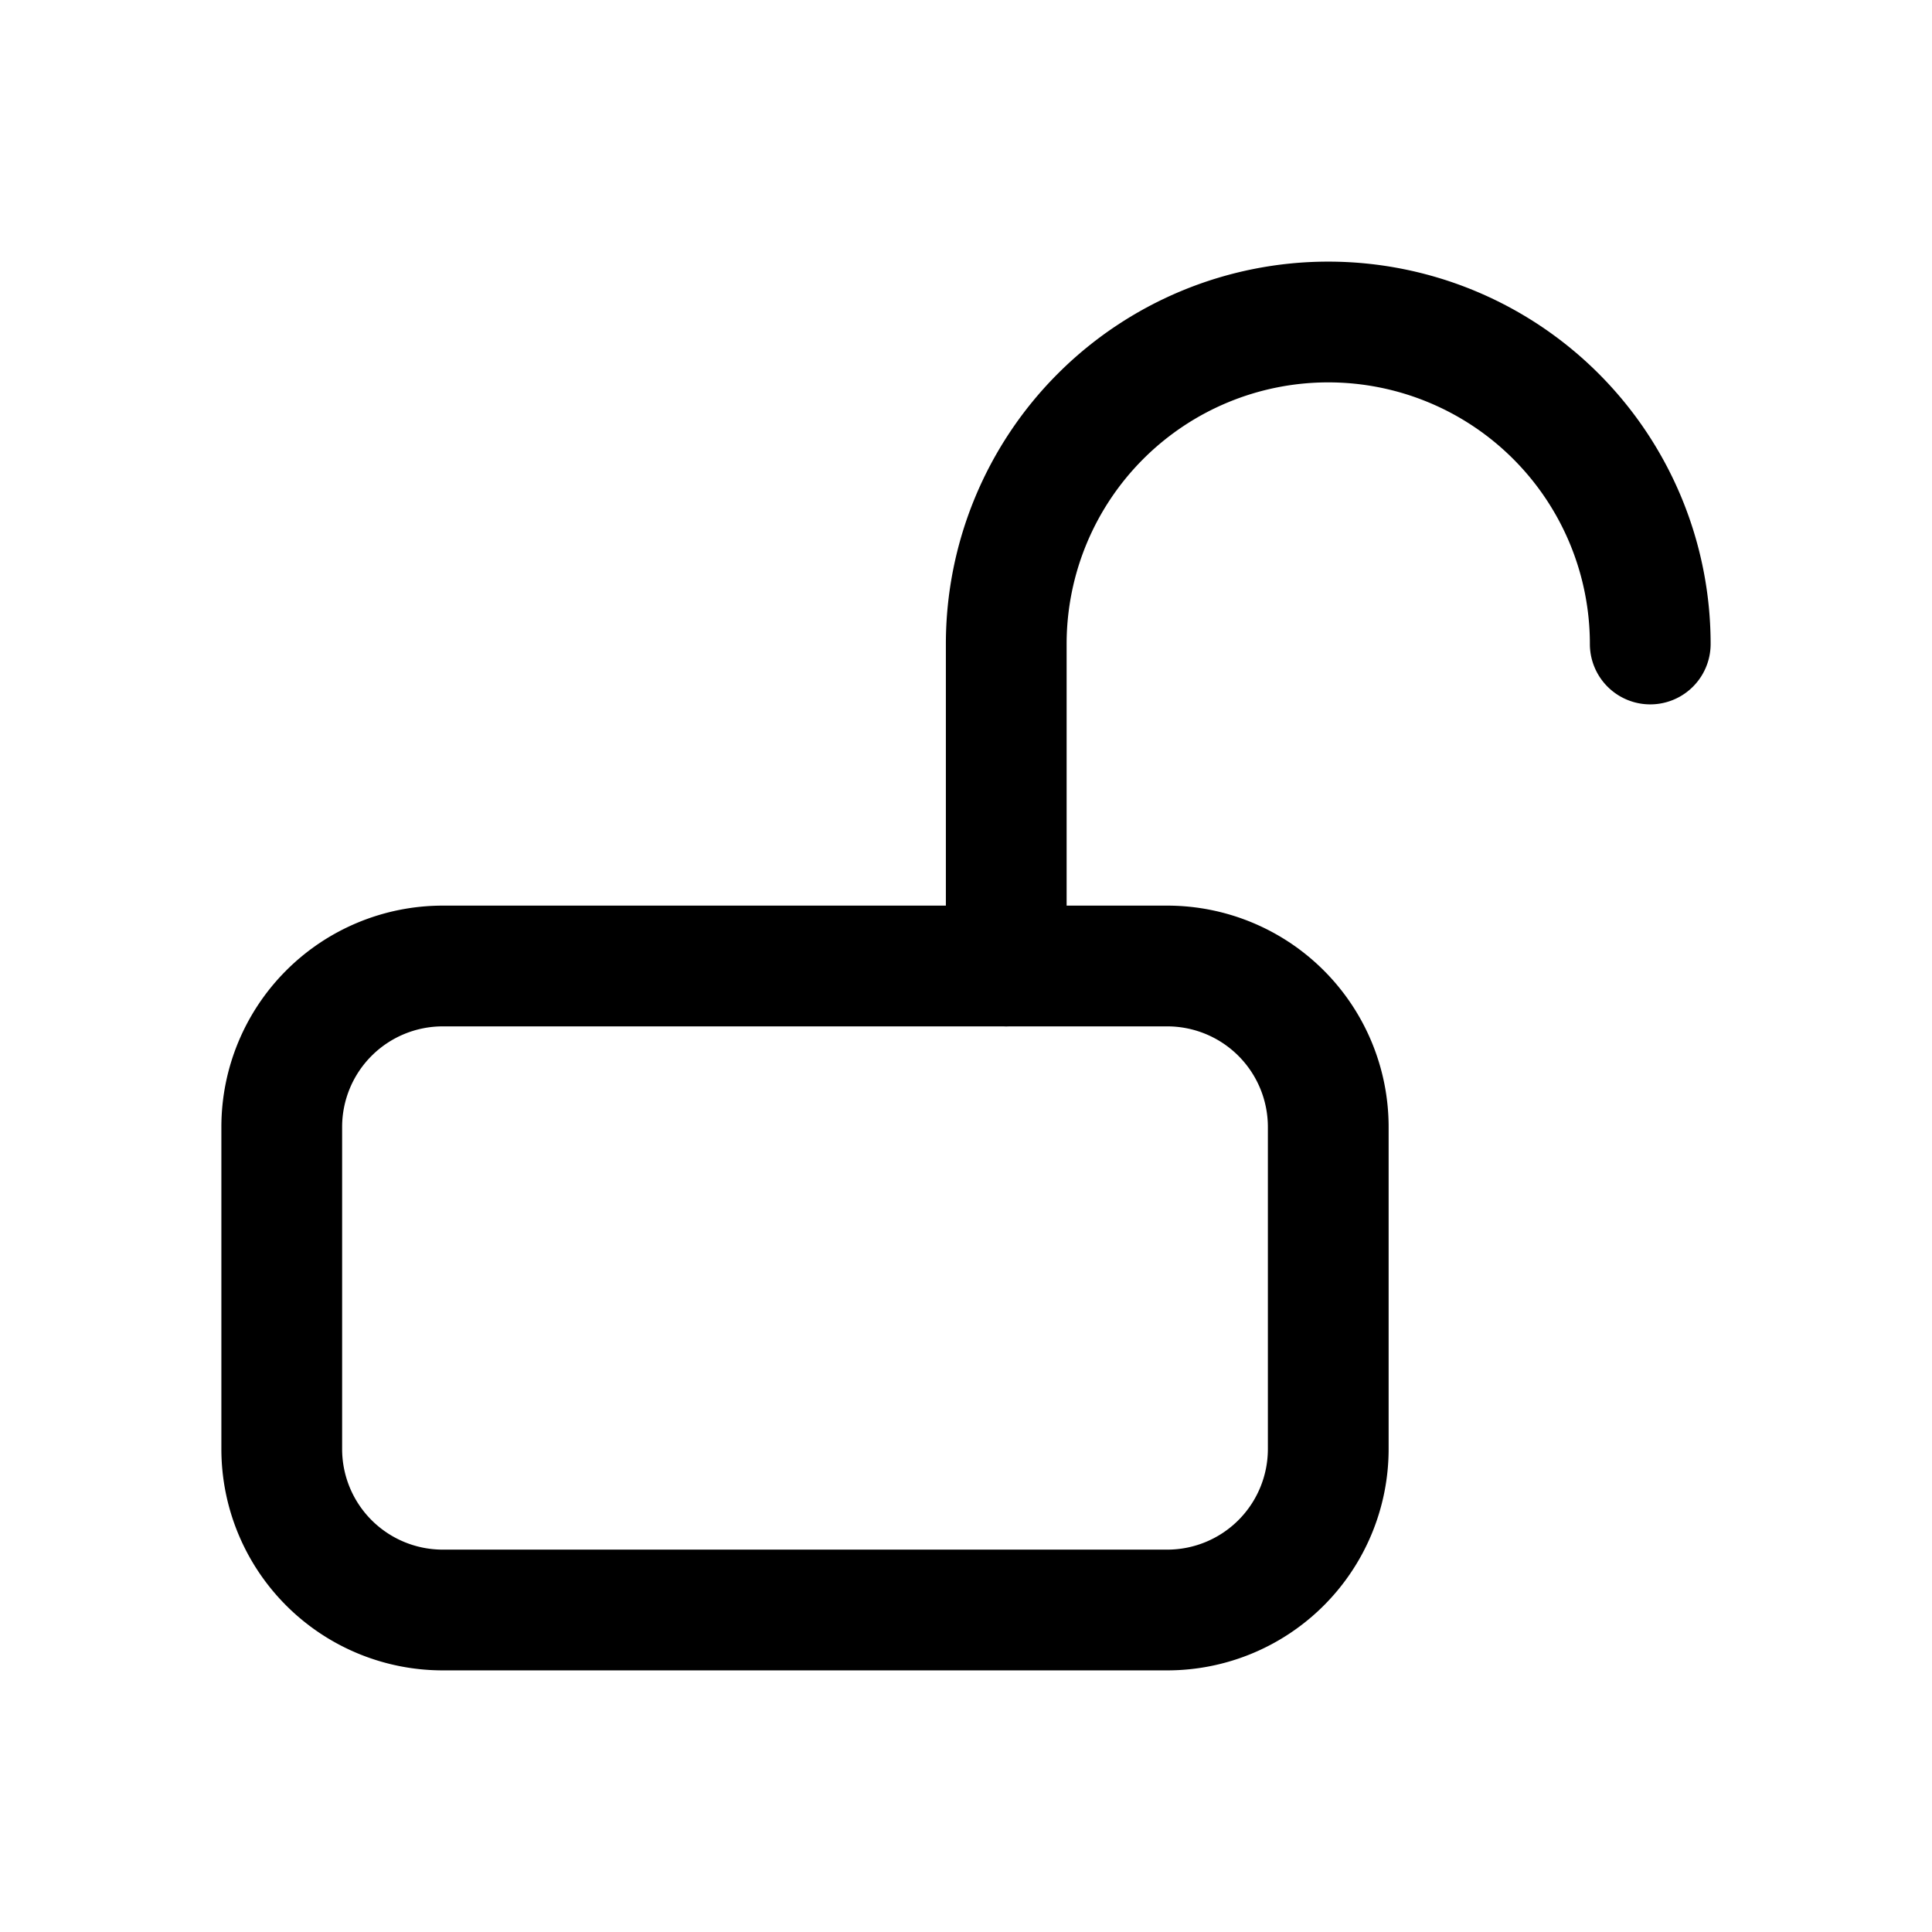 <svg xmlns="http://www.w3.org/2000/svg" viewBox="0 0 24 24"><g id="lock-open"><path d="M14.5,20.75h-9A2.75,2.75,0,0,1,2.75,18V14A2.75,2.75,0,0,1,5.5,11.25h9A2.75,2.75,0,0,1,17.25,14v4A2.75,2.75,0,0,1,14.5,20.75Zm-9-8A1.25,1.25,0,0,0,4.25,14v4A1.25,1.25,0,0,0,5.5,19.25h9A1.25,1.25,0,0,0,15.75,18V14a1.25,1.25,0,0,0-1.25-1.25Z"/><path d="M12.5,12.75a.76.76,0,0,1-.75-.75V8a4.75,4.75,0,0,1,9.5,0,.75.75,0,0,1-1.5,0,3.25,3.25,0,0,0-6.5,0v4A.76.76,0,0,1,12.5,12.75Z"/></g></svg>